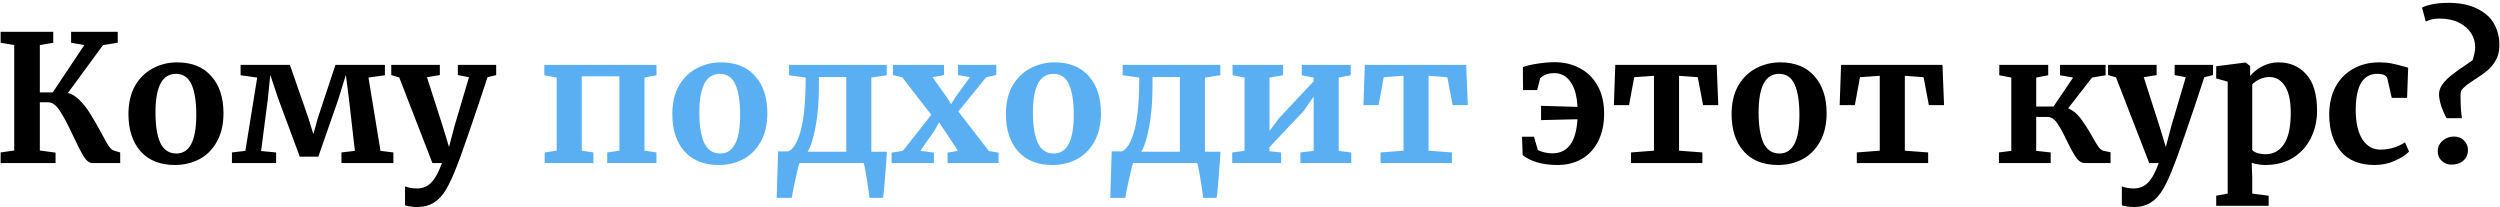 <?xml version="1.0" encoding="UTF-8"?> <svg xmlns="http://www.w3.org/2000/svg" width="736" height="61" viewBox="0 0 736 61" fill="none"> <path d="M19.996 27.356C21.244 27.668 22.423 28.413 23.532 29.592C24.676 30.736 25.664 32.001 26.496 33.388C27.363 34.74 28.403 36.525 29.616 38.744C30.552 40.512 31.297 41.847 31.852 42.748C32.441 43.649 32.979 44.169 33.464 44.308L35.388 44.88V48H27.172C26.305 48 25.456 47.341 24.624 46.024C23.827 44.707 22.769 42.644 21.452 39.836C19.996 36.681 18.713 34.272 17.604 32.608C16.529 30.944 15.385 30.112 14.172 30.112H11.728V44.308L16.356 44.932V48H0.184V44.88L4.188 44.308V13.264L0.184 12.588V9.364H15.68V12.588L11.728 13.264V27.2H15.524L24.832 13.264L20.932 12.588V9.364H34.66V12.588L30.344 13.264L19.996 27.356ZM37.817 33.596C37.817 30.337 38.458 27.564 39.741 25.276C41.058 22.988 42.809 21.272 44.993 20.128C47.177 18.949 49.551 18.36 52.117 18.36C56.485 18.36 59.847 19.712 62.205 22.416C64.597 25.085 65.793 28.725 65.793 33.336C65.793 36.629 65.134 39.437 63.817 41.76C62.534 44.048 60.801 45.764 58.617 46.908C56.467 48.017 54.093 48.572 51.493 48.572C47.159 48.572 43.797 47.237 41.405 44.568C39.013 41.864 37.817 38.207 37.817 33.596ZM51.909 45.192C55.826 45.192 57.785 41.413 57.785 33.856C57.785 29.904 57.317 26.905 56.381 24.86C55.445 22.78 53.919 21.74 51.805 21.74C47.783 21.74 45.773 25.519 45.773 33.076C45.773 37.028 46.258 40.044 47.229 42.124C48.234 44.169 49.794 45.192 51.909 45.192ZM85.34 19.088L90.748 34.636L92.256 39.472L93.608 34.636L98.756 19.088H113.316V22.156L108.48 22.832L112.016 44.412L115.812 44.88V48H100.524V44.88L104.476 44.412L102.76 29.384L101.824 22.052L99.588 29.28L93.712 46.128H88.252L81.96 29.176L79.568 22.052L78.84 29.228L76.864 44.464L81.284 44.88V48H68.284V44.88L72.236 44.412L75.72 22.832L70.832 22.156V19.088H85.34ZM122.781 60.948C122.157 60.948 121.481 60.896 120.753 60.792C120.059 60.688 119.557 60.567 119.244 60.428V54.864C119.487 55.003 119.973 55.141 120.701 55.28C121.429 55.419 122.087 55.488 122.676 55.488C124.41 55.488 125.831 54.916 126.941 53.772C128.085 52.628 129.142 50.704 130.113 48H127.305L117.528 22.78L115.188 22.104V19.088H129.489V22.104L125.693 22.728L130.321 37.132L132.193 43.268L133.805 37.132L138.069 22.728L134.793 22.104V19.088H146.077V22.104L143.529 22.728C141.622 28.552 139.733 34.168 137.861 39.576C135.989 44.984 134.897 48.017 134.585 48.676C133.475 51.588 132.418 53.911 131.413 55.644C130.407 57.377 129.211 58.695 127.825 59.596C126.438 60.497 124.757 60.948 122.781 60.948ZM448.331 19.764C449.128 19.417 450.48 19.088 452.387 18.776C454.328 18.464 456.096 18.308 457.691 18.308C460.43 18.308 462.891 18.897 465.075 20.076C467.294 21.22 469.044 22.936 470.327 25.224C471.61 27.477 472.251 30.216 472.251 33.44C472.251 36.525 471.679 39.212 470.535 41.5C469.426 43.753 467.831 45.504 465.751 46.752C463.671 47.965 461.262 48.572 458.523 48.572C456.304 48.572 454.294 48.312 452.491 47.792C450.723 47.237 449.319 46.527 448.279 45.66L448.071 40.252H451.607L452.751 44.204C454.138 44.828 455.559 45.14 457.015 45.14C461.556 45.14 464.018 41.795 464.399 35.104L453.687 35.364V31.152L464.399 31.464C464.26 28.275 463.584 25.831 462.371 24.132C461.192 22.399 459.598 21.532 457.587 21.532C455.819 21.532 454.432 22.035 453.427 23.04L452.543 26.524H448.383L448.331 19.764ZM505.388 19.088L505.856 30.944H501.384L499.824 22.728L494.312 22.312V44.36L501.176 44.88V48H480.168V44.88L486.928 44.36V22.312L481.104 22.728L479.596 30.944H475.124L475.54 19.088H505.388ZM509.778 33.596C509.778 30.337 510.419 27.564 511.702 25.276C513.019 22.988 514.77 21.272 516.954 20.128C519.138 18.949 521.512 18.36 524.078 18.36C528.446 18.36 531.808 19.712 534.165 22.416C536.558 25.085 537.754 28.725 537.754 33.336C537.754 36.629 537.095 39.437 535.778 41.76C534.495 44.048 532.762 45.764 530.578 46.908C528.428 48.017 526.054 48.572 523.454 48.572C519.12 48.572 515.758 47.237 513.366 44.568C510.974 41.864 509.778 38.207 509.778 33.596ZM523.87 45.192C527.787 45.192 529.746 41.413 529.746 33.856C529.746 29.904 529.278 26.905 528.342 24.86C527.406 22.78 525.88 21.74 523.766 21.74C519.744 21.74 517.734 25.519 517.734 33.076C517.734 37.028 518.219 40.044 519.19 42.124C520.195 44.169 521.755 45.192 523.87 45.192ZM571.861 19.088L572.329 30.944H567.857L566.297 22.728L560.785 22.312V44.36L567.649 44.88V48H546.641V44.88L553.401 44.36V22.312L547.577 22.728L546.069 30.944H541.597L542.013 19.088H571.861ZM608.87 31.88C610.257 32.469 611.47 33.457 612.51 34.844C613.55 36.196 614.677 37.947 615.89 40.096C616.618 41.413 617.225 42.419 617.71 43.112C618.195 43.771 618.663 44.187 619.114 44.36L621.35 44.828V48H613.81C612.839 48 611.973 47.463 611.21 46.388C610.447 45.279 609.529 43.615 608.454 41.396C607.379 39.108 606.426 37.375 605.594 36.196C604.762 35.017 603.809 34.428 602.734 34.428H599.458V44.412L603.722 44.88V48H588.486V44.88L592.126 44.412V22.832L588.59 22.156V19.088H602.994V22.156L599.458 22.832V31.36H604.554L610.326 22.832L606.478 22.156V19.088H619.894V22.156L615.89 22.832L608.87 31.88ZM628.206 60.948C627.582 60.948 626.906 60.896 626.178 60.792C625.485 60.688 624.982 60.567 624.67 60.428V54.864C624.913 55.003 625.398 55.141 626.126 55.28C626.854 55.419 627.513 55.488 628.102 55.488C629.836 55.488 631.257 54.916 632.366 53.772C633.51 52.628 634.568 50.704 635.538 48H632.73L622.954 22.78L620.614 22.104V19.088H634.914V22.104L631.118 22.728L635.746 37.132L637.618 43.268L639.23 37.132L643.494 22.728L640.218 22.104V19.088H651.502V22.104L648.954 22.728C647.048 28.552 645.158 34.168 643.286 39.576C641.414 44.984 640.322 48.017 640.01 48.676C638.901 51.588 637.844 53.911 636.838 55.644C635.833 57.377 634.637 58.695 633.25 59.596C631.864 60.497 630.182 60.948 628.206 60.948ZM682.143 32.608C682.143 35.52 681.536 38.189 680.323 40.616C679.144 43.043 677.394 44.984 675.071 46.44C672.783 47.861 670.044 48.572 666.855 48.572C666.162 48.572 665.434 48.503 664.671 48.364C663.943 48.26 663.354 48.121 662.903 47.948L663.059 52.264V56.996L667.895 57.62V60.584H652.451V57.62L655.831 56.996V24.028L652.451 23.092V19.504L661.031 18.412H661.135L662.435 19.452V22.364C663.302 21.289 664.48 20.353 665.971 19.556C667.462 18.759 669.091 18.36 670.859 18.36C674.152 18.36 676.856 19.539 678.971 21.896C681.086 24.219 682.143 27.789 682.143 32.608ZM668.155 22.676C667.115 22.676 666.127 22.901 665.191 23.352C664.255 23.803 663.544 24.305 663.059 24.86V44.152C663.302 44.499 663.787 44.793 664.515 45.036C665.278 45.279 666.11 45.4 667.011 45.4C669.264 45.4 671.05 44.429 672.367 42.488C673.719 40.512 674.395 37.427 674.395 33.232C674.395 29.696 673.823 27.061 672.679 25.328C671.535 23.56 670.027 22.676 668.155 22.676ZM685.719 33.7C685.719 30.719 686.308 28.067 687.487 25.744C688.7 23.421 690.416 21.619 692.635 20.336C694.888 19.019 697.505 18.36 700.487 18.36C701.873 18.36 703.069 18.464 704.075 18.672C705.08 18.88 706.207 19.157 707.455 19.504L708.963 19.92L708.651 28.812H704.127L702.827 23.092C702.619 22.191 701.596 21.74 699.759 21.74C697.817 21.74 696.292 22.589 695.183 24.288C694.108 25.987 693.553 28.639 693.519 32.244C693.519 36.057 694.177 38.987 695.495 41.032C696.812 43.043 698.563 44.048 700.747 44.048C703.381 44.048 705.808 43.337 708.027 41.916L709.223 44.62C708.321 45.591 706.935 46.492 705.063 47.324C703.225 48.156 701.232 48.572 699.083 48.572C694.645 48.572 691.3 47.203 689.047 44.464C686.828 41.725 685.719 38.137 685.719 33.7ZM720.276 34.792C718.889 32.261 718.144 29.939 718.04 27.824C718.04 26.749 718.386 25.744 719.08 24.808C719.773 23.872 720.64 22.988 721.68 22.156C722.72 21.324 724.176 20.284 726.048 19.036L727.92 17.736C728.058 17.389 728.214 16.835 728.388 16.072C728.596 15.309 728.7 14.564 728.7 13.836C728.7 12.415 728.301 11.063 727.504 9.78C726.706 8.497 725.51 7.457 723.916 6.66C722.321 5.863 720.362 5.464 718.04 5.464C716.618 5.464 715.318 5.759 714.14 6.348L713.048 2.24C713.741 1.859 714.764 1.529 716.116 1.252C717.502 0.975 719.045 0.836 720.744 0.836C724.176 0.836 727.018 1.408 729.272 2.552C731.56 3.661 733.224 5.152 734.264 7.024C735.304 8.896 735.824 10.976 735.824 13.264C735.824 14.963 735.477 16.436 734.784 17.684C734.09 18.932 733.258 19.955 732.288 20.752C731.352 21.549 730.138 22.416 728.648 23.352C727.573 24.045 726.724 24.635 726.1 25.12C725.476 25.605 724.973 26.125 724.592 26.68C724.418 27.2 724.349 27.72 724.384 28.24C724.384 30.979 724.522 33.163 724.8 34.792H720.276ZM721.68 48.468C720.605 48.468 719.669 48.104 718.872 47.376C718.074 46.648 717.676 45.712 717.676 44.568C717.676 43.32 718.144 42.28 719.08 41.448C720.016 40.616 721.125 40.2 722.408 40.2C723.69 40.2 724.696 40.599 725.424 41.396C726.186 42.159 726.568 43.077 726.568 44.152C726.568 45.469 726.1 46.527 725.164 47.324C724.262 48.087 723.101 48.468 721.68 48.468Z" fill="black"></path> <path d="M193.269 19.088V22.156L189.733 22.832V44.36L193.269 44.88V48H178.761V44.88L182.349 44.36V22.468H171.273V44.36L174.705 44.88V48H160.353V44.88L163.889 44.36V22.832L160.249 22.156V19.088H193.269ZM197.93 33.596C197.93 30.337 198.571 27.564 199.854 25.276C201.171 22.988 202.922 21.272 205.106 20.128C207.29 18.949 209.665 18.36 212.23 18.36C216.598 18.36 219.961 19.712 222.318 22.416C224.71 25.085 225.906 28.725 225.906 33.336C225.906 36.629 225.247 39.437 223.93 41.76C222.647 44.048 220.914 45.764 218.73 46.908C216.581 48.017 214.206 48.572 211.606 48.572C207.273 48.572 203.91 47.237 201.518 44.568C199.126 41.864 197.93 38.207 197.93 33.596ZM212.022 45.192C215.939 45.192 217.898 41.413 217.898 33.856C217.898 29.904 217.43 26.905 216.494 24.86C215.558 22.78 214.033 21.74 211.918 21.74C207.897 21.74 205.886 25.519 205.886 33.076C205.886 37.028 206.371 40.044 207.342 42.124C208.347 44.169 209.907 45.192 212.022 45.192ZM260.949 47.064C260.533 53.061 260.204 56.788 259.961 58.244H256.009C255.87 57.1 255.593 55.211 255.177 52.576C254.761 49.941 254.449 48.416 254.241 48H235.365C235.157 48.451 234.758 50.045 234.169 52.784C233.58 55.523 233.216 57.343 233.077 58.244H228.657L229.073 44.568H232.089C233.58 43.944 234.793 41.899 235.729 38.432C236.7 34.931 237.185 29.731 237.185 22.832L232.297 22.156V19.088H261.053V22.156L256.529 22.832V44.672H261.105L260.949 47.064ZM241.085 25.536C241.085 29.869 240.756 33.804 240.097 37.34C239.438 40.841 238.658 43.285 237.757 44.672H249.145V22.676H241.085V25.536ZM274.172 33.804L265.592 22.728L262.888 22.104V19.088H277.916V22.104L274.536 22.728L278.644 28.5L279.996 30.684L281.348 28.5L285.56 22.728L282.024 22.104V19.088H293.308V22.104L290.344 22.728L282.128 32.816L291.124 44.464L293.984 44.932V48H278.956V44.932L282.024 44.412L278.02 38.328L276.46 36.04L275.212 38.276L270.948 44.412L274.952 44.932V48H262.472V44.932L265.8 44.412L274.172 33.804ZM296.141 33.596C296.141 30.337 296.782 27.564 298.065 25.276C299.382 22.988 301.133 21.272 303.317 20.128C305.501 18.949 307.875 18.36 310.441 18.36C314.809 18.36 318.171 19.712 320.529 22.416C322.921 25.085 324.117 28.725 324.117 33.336C324.117 36.629 323.458 39.437 322.141 41.76C320.858 44.048 319.125 45.764 316.941 46.908C314.791 48.017 312.417 48.572 309.817 48.572C305.483 48.572 302.121 47.237 299.729 44.568C297.337 41.864 296.141 38.207 296.141 33.596ZM310.233 45.192C314.15 45.192 316.109 41.413 316.109 33.856C316.109 29.904 315.641 26.905 314.705 24.86C313.769 22.78 312.243 21.74 310.129 21.74C306.107 21.74 304.097 25.519 304.097 33.076C304.097 37.028 304.582 40.044 305.553 42.124C306.558 44.169 308.118 45.192 310.233 45.192ZM359.16 47.064C358.744 53.061 358.415 56.788 358.172 58.244H354.22C354.081 57.1 353.804 55.211 353.388 52.576C352.972 49.941 352.66 48.416 352.452 48H333.576C333.368 48.451 332.969 50.045 332.38 52.784C331.791 55.523 331.427 57.343 331.288 58.244H326.868L327.284 44.568H330.3C331.791 43.944 333.004 41.899 333.94 38.432C334.911 34.931 335.396 29.731 335.396 22.832L330.508 22.156V19.088H359.264V22.156L354.74 22.832V44.672H359.316L359.16 47.064ZM339.296 25.536C339.296 29.869 338.967 33.804 338.308 37.34C337.649 40.841 336.869 43.285 335.968 44.672H347.356V22.676H339.296V25.536ZM377.739 19.088V22.156L373.735 22.832V38.536L376.647 34.688L386.735 23.924V22.832L383.251 22.156V19.088H397.655V22.156L394.119 22.832V44.412L397.811 44.88V48H382.835V44.88L386.735 44.412V28.448L383.719 32.764L373.735 43.32V44.516L377.167 44.88V48H362.763V44.88L366.403 44.412V22.832L362.867 22.156V19.088H377.739ZM431.654 19.088L432.122 30.944H427.65L426.09 22.728L420.578 22.312V44.36L427.442 44.88V48H406.434V44.88L413.194 44.36V22.312L407.37 22.728L405.862 30.944H401.39L401.806 19.088H431.654Z" fill="#5AAFF3"></path> </svg> 